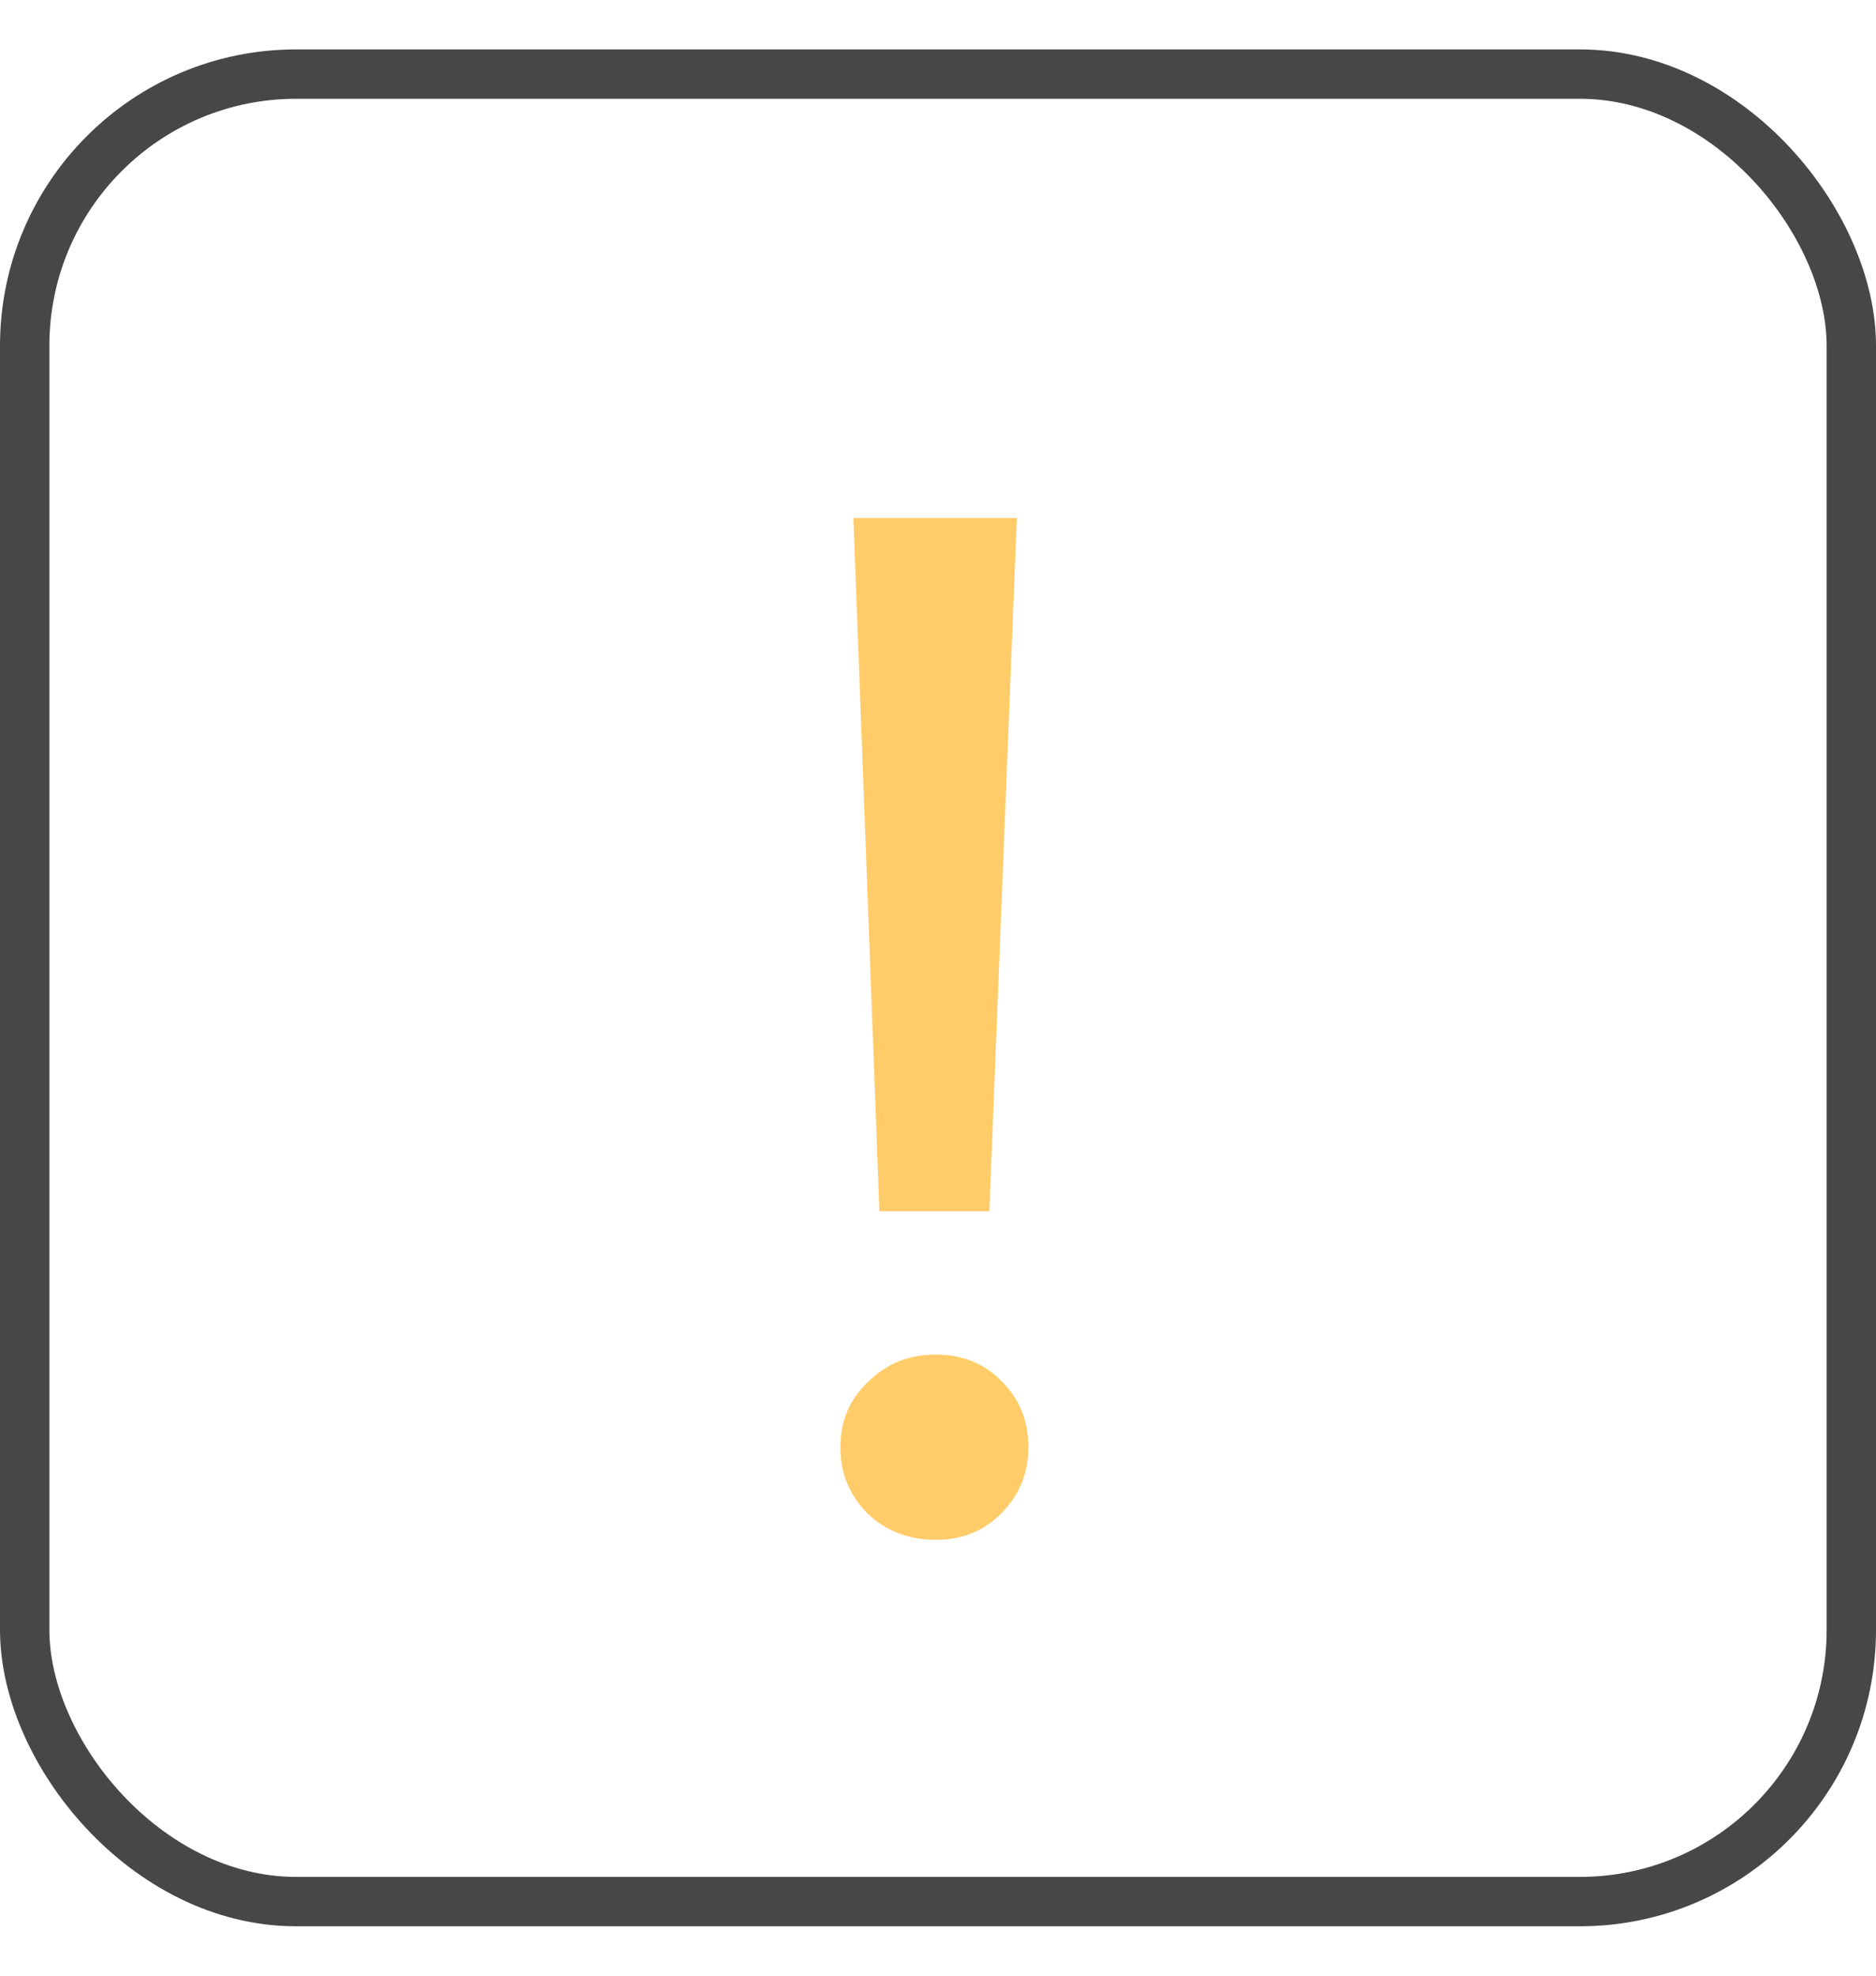 <?xml version="1.0" encoding="UTF-8"?> <svg xmlns="http://www.w3.org/2000/svg" width="38" height="40" viewBox="0 0 38 40" fill="none"> <rect x="0.5" y="1.5" width="37" height="37" rx="5.5" stroke="#474747"></rect> <path d="M17.286 10.488H20.597L20.04 24.524H17.813L17.286 10.488ZM18.956 31.176C18.409 31.176 17.95 31 17.579 30.648C17.207 30.277 17.022 29.828 17.022 29.3C17.022 28.773 17.207 28.334 17.579 27.982C17.95 27.611 18.409 27.425 18.956 27.425C19.503 27.425 19.952 27.611 20.304 27.982C20.655 28.334 20.831 28.773 20.831 29.3C20.831 29.828 20.646 30.277 20.274 30.648C19.923 31 19.483 31.176 18.956 31.176Z" fill="#FFCC69"></path> </svg> 